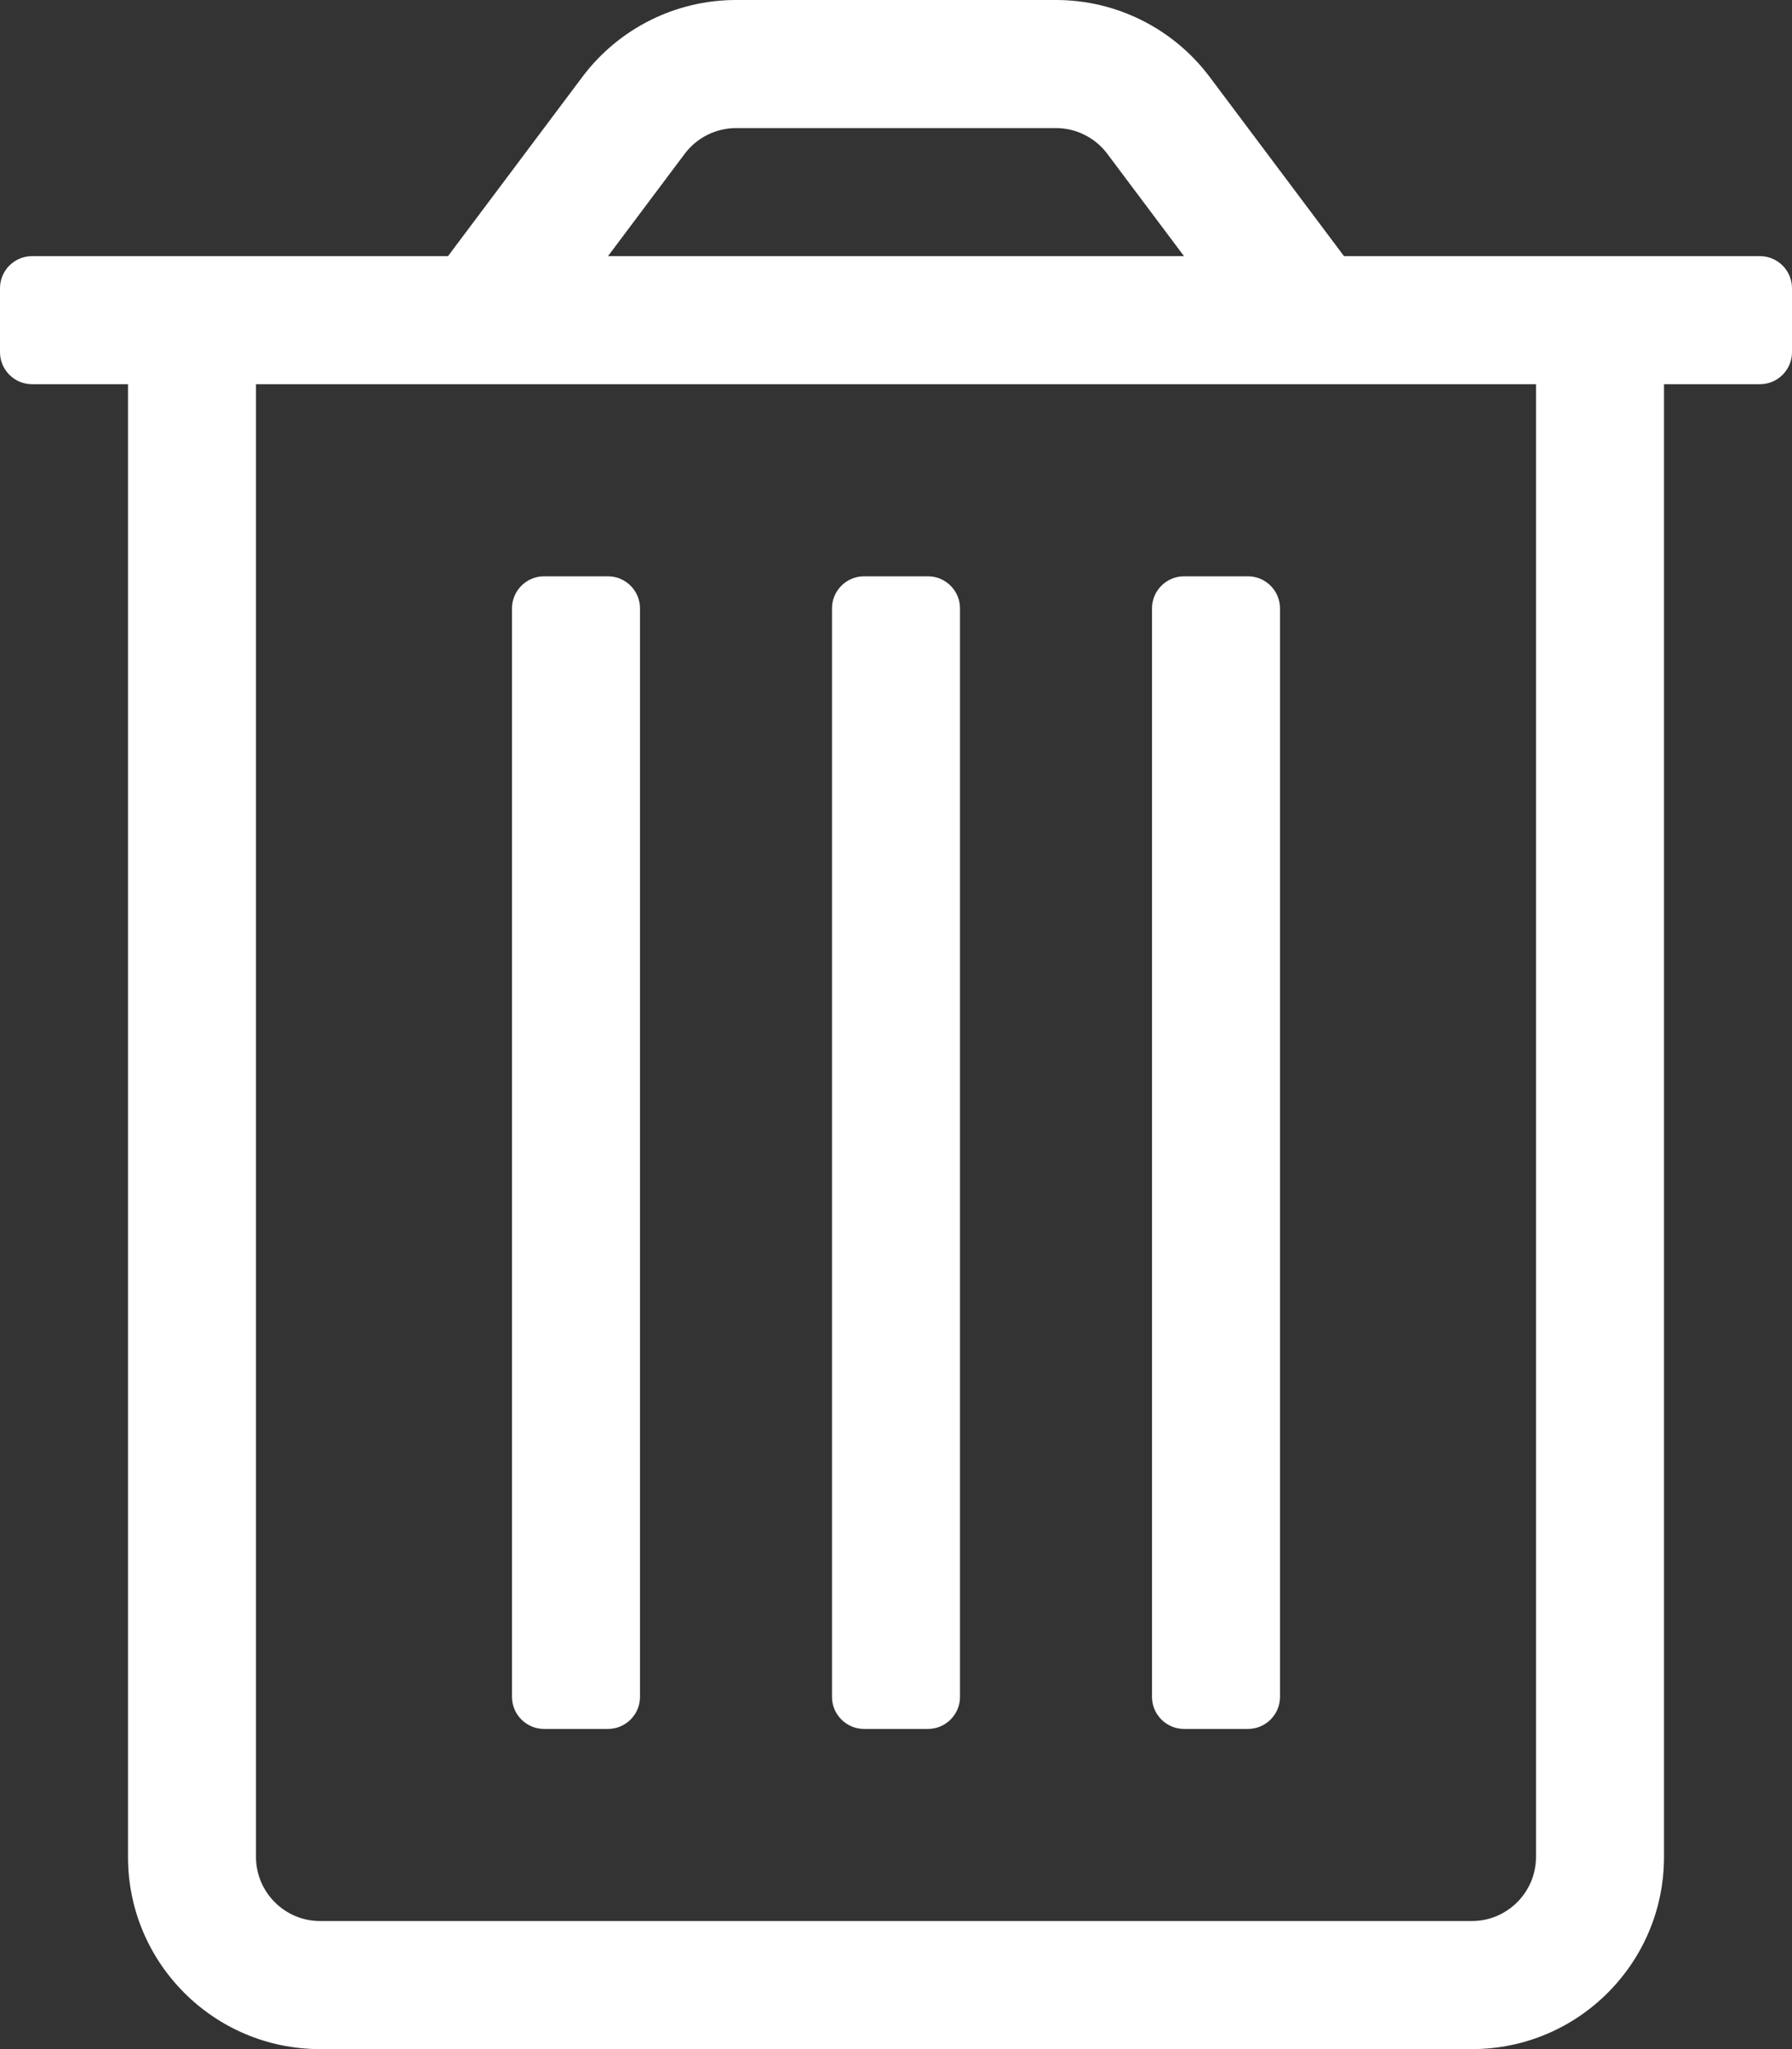 <?xml version="1.0" encoding="utf-8"?>
<!-- Generator: Adobe Illustrator 26.5.0, SVG Export Plug-In . SVG Version: 6.00 Build 0)  -->
<svg version="1.1" id="Layer_1" xmlns="http://www.w3.org/2000/svg" xmlns:xlink="http://www.w3.org/1999/xlink" x="0px" y="0px"
	 viewBox="0 0 448 512" style="enable-background:new 0 0 448 512;" xml:space="preserve">
<rect x="0" y="0" width="448" height="512" fill="#333333" stroke="none"/>
<style type="text/css">
	.st0{fill:#FFFFFF;}
</style>
<path class="st0" d="M296,432h16c4.4,0,8-3.6,8-8V152c0-4.4-3.6-8-8-8h-16c-4.4,0-8,3.6-8,8v272C288,428.4,291.6,432,296,432z
	 M136,432h16c4.4,0,8-3.6,8-8V152c0-4.4-3.6-8-8-8h-16c-4.4,0-8,3.6-8,8v272C128,428.4,131.6,432,136,432z M440,64H336l-33.6-44.8
	C293.3,7.1,279.1,0,264,0h-80c-15.1,0-29.3,7.1-38.4,19.2L112,64H8c-4.4,0-8,3.6-8,8v16c0,4.4,3.6,8,8,8h24v368
	c0,26.5,21.5,48,48,48l0,0h288c26.5,0,48-21.5,48-48l0,0V96h24c4.4,0,8-3.6,8-8V72C448,67.6,444.4,64,440,64z M171.2,38.4
	c3-4,7.8-6.4,12.8-6.4h80c5,0,9.8,2.4,12.8,6.4L296,64H152L171.2,38.4z M384,464c0,8.8-7.2,16-16,16H80c-8.8,0-16-7.2-16-16V96h320
	V464z M216,432h16c4.4,0,8-3.6,8-8V152c0-4.4-3.6-8-8-8h-16c-4.4,0-8,3.6-8,8v272C208,428.4,211.6,432,216,432z"/>
</svg>
